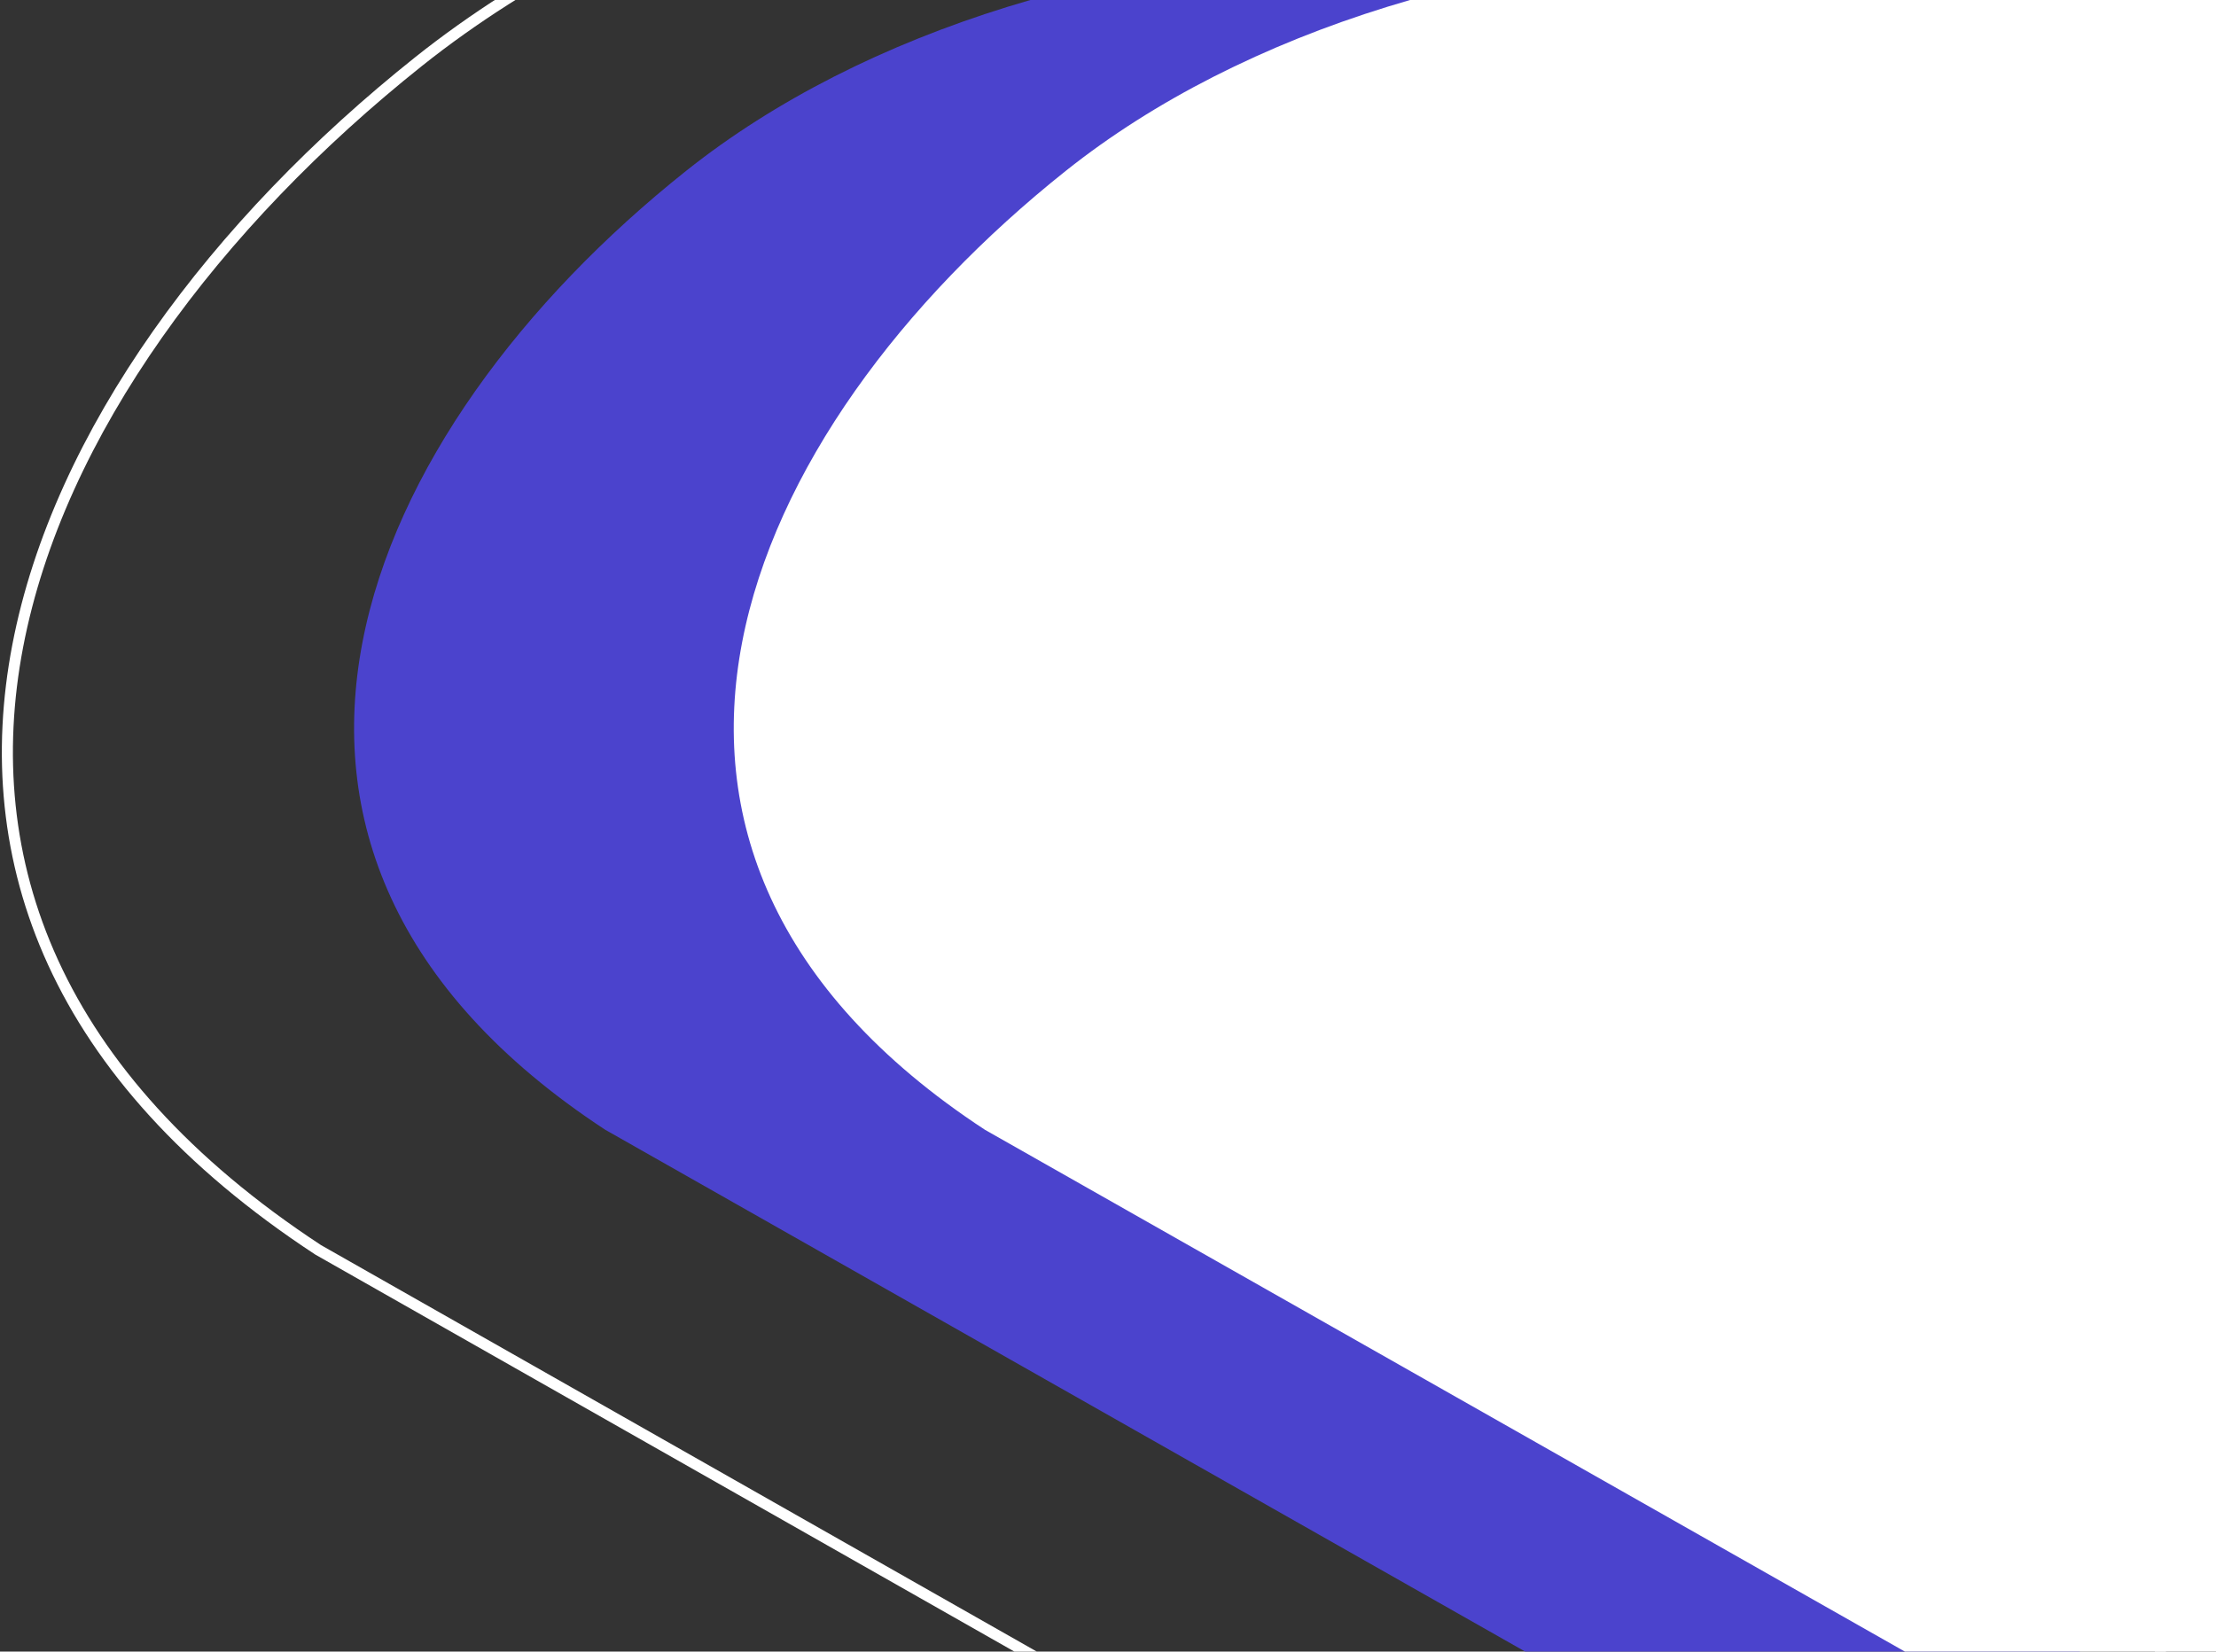 <svg xmlns="http://www.w3.org/2000/svg" width="601" height="448" viewBox="0 0 601 448" fill="none"><rect x="0" y="0" width="601" height="448" fill="#333333" stroke="none"/><path fill-rule="evenodd" clip-rule="evenodd" d="M573.947 616L86.273 339.012C-57.528 244.631 3.729 104.16 113.518 16.706C172.902 -30.598 261.398 -58 354.785 -58H622L573.947 616Z" stroke="white" stroke-width="3"></path><path fill-rule="evenodd" clip-rule="evenodd" d="M558.201 530L164.129 306.437C47.929 230.26 97.429 116.883 186.145 46.297C234.131 8.117 305.642 -14 381.104 -14H597.031L558.201 530Z" fill="#4B43CD"></path><path fill-rule="evenodd" clip-rule="evenodd" d="M661.17 530L267.098 306.437C150.897 230.26 200.397 116.883 289.113 46.297C337.1 8.117 408.61 -14 484.073 -14H700L661.17 530Z" fill="white"></path></svg>